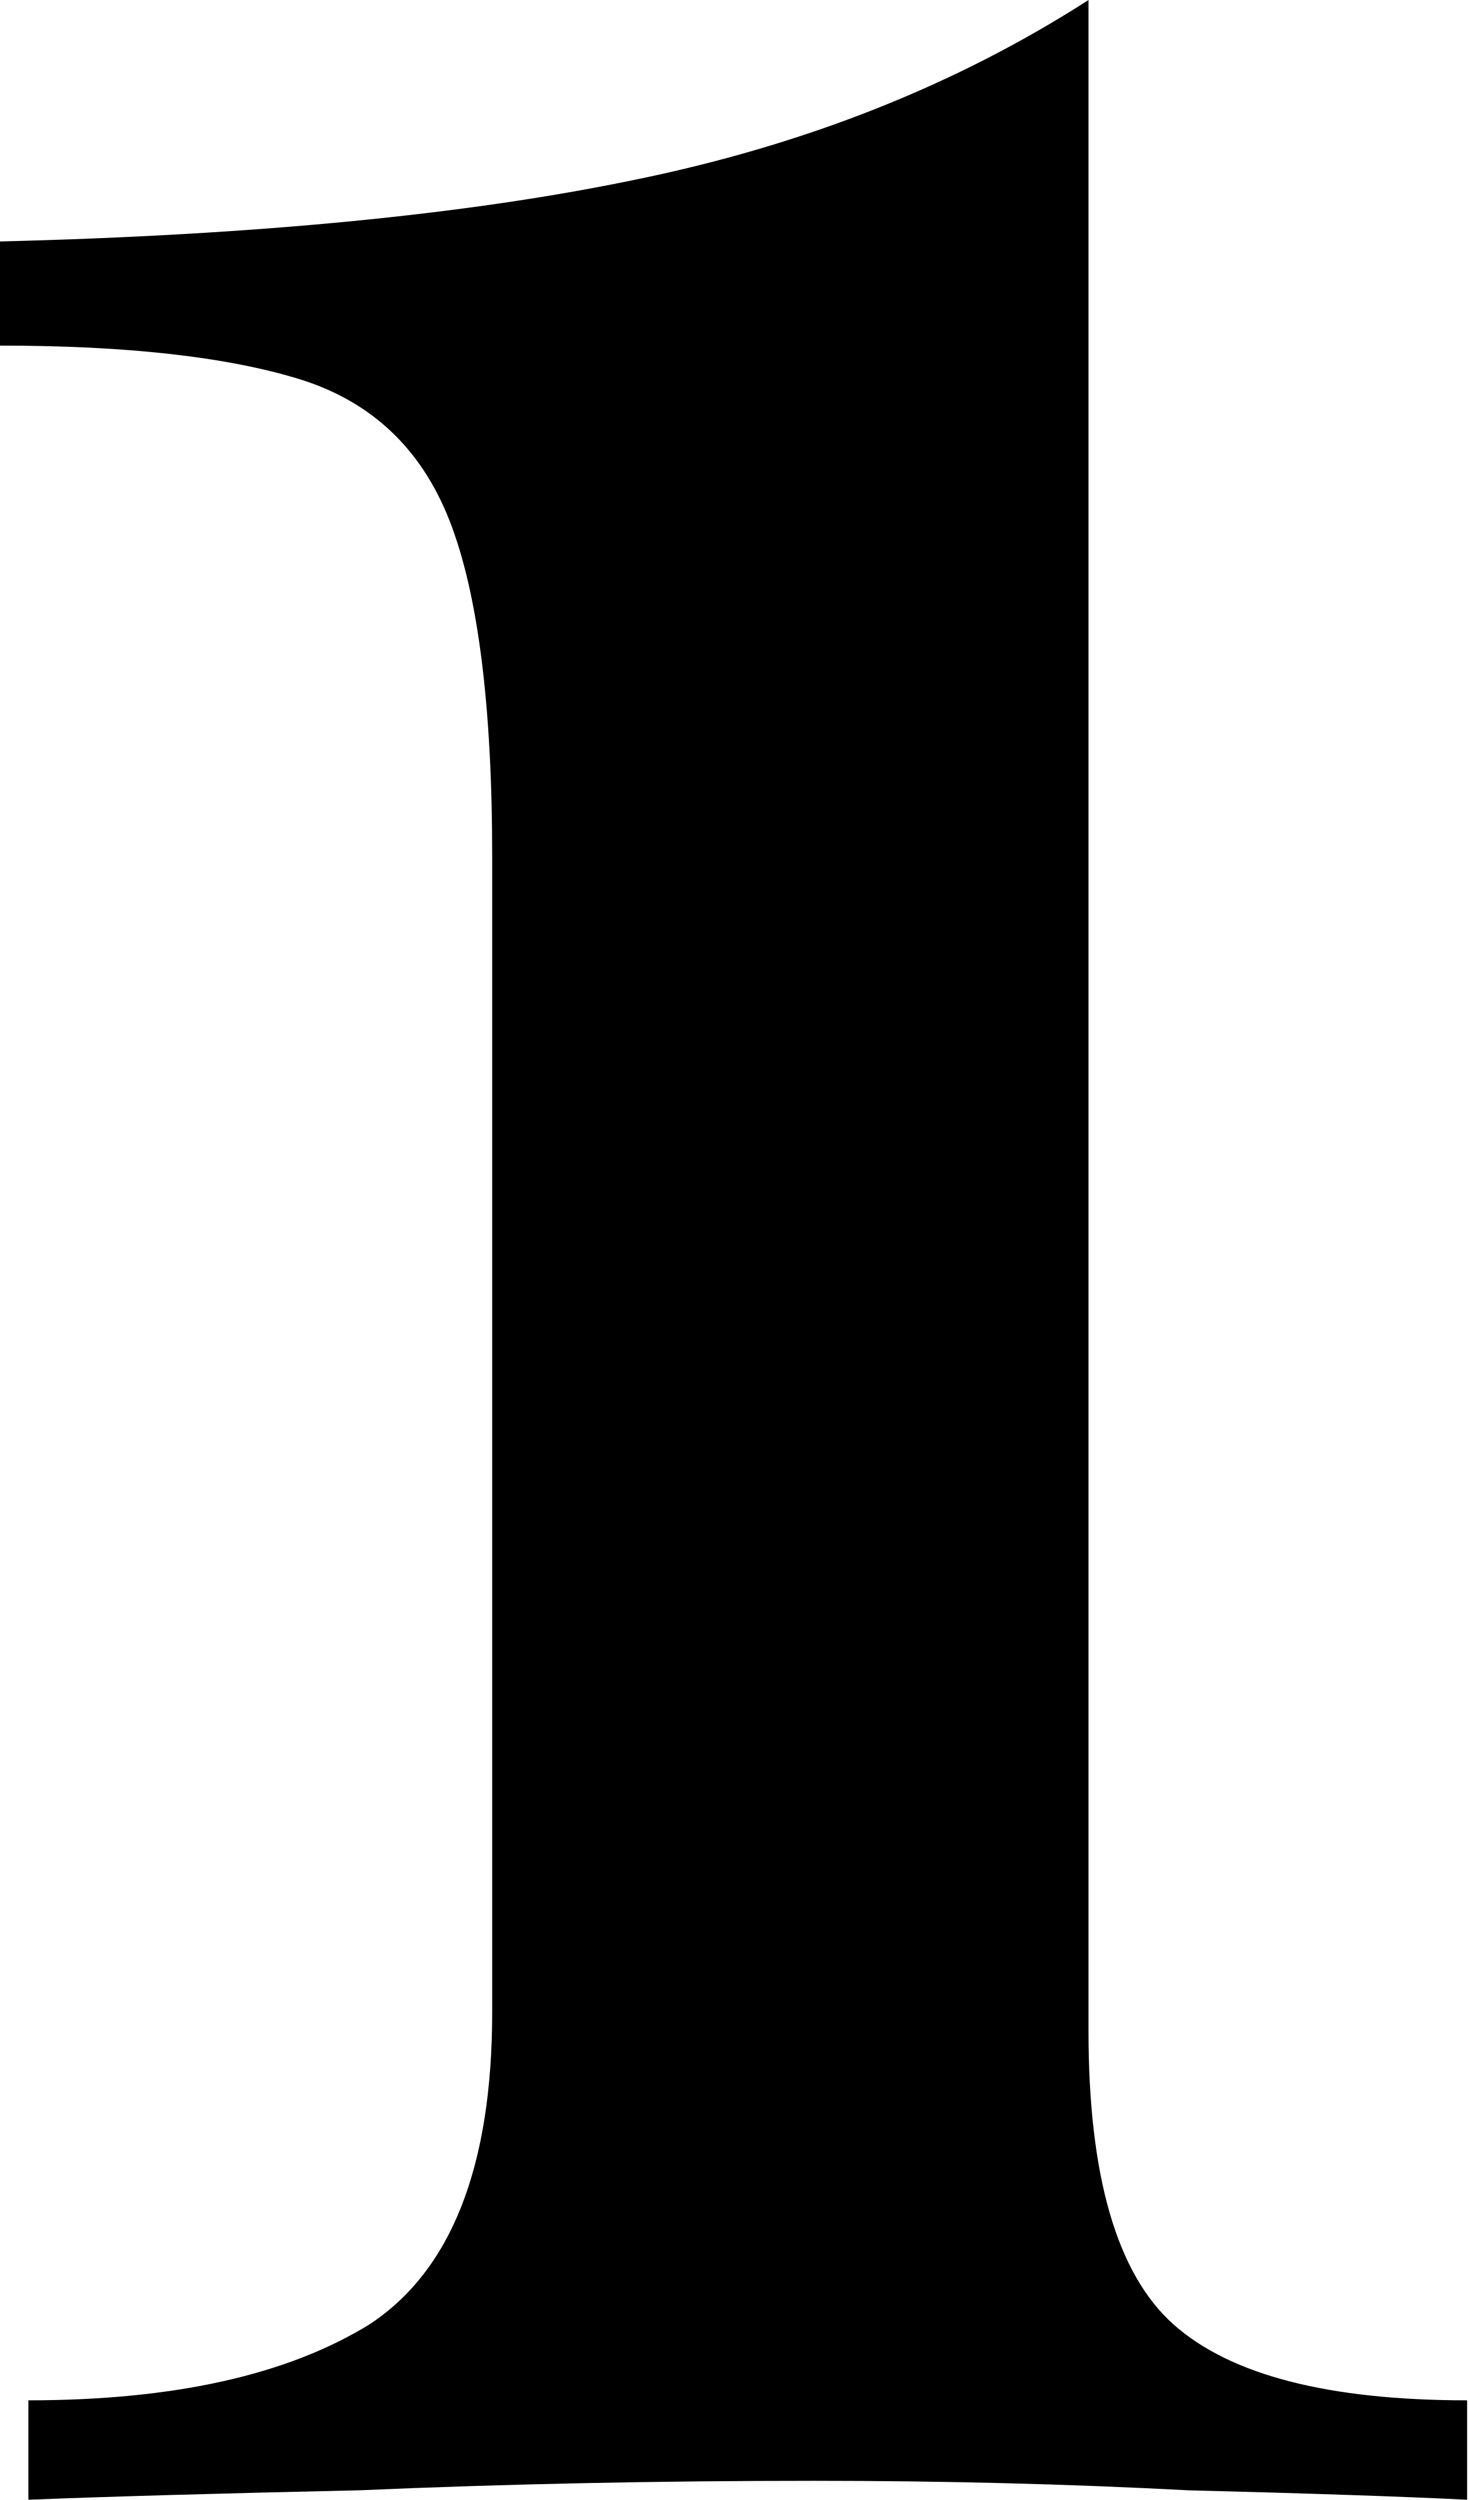 <?xml version="1.0" encoding="UTF-8"?> <svg xmlns="http://www.w3.org/2000/svg" width="97" height="165" viewBox="0 0 97 165" fill="none"> <path d="M71.875 0V134.062C71.875 143.646 73.75 150.104 77.5 153.437C81.25 156.771 87.708 158.437 96.875 158.437V165C92.708 164.791 86.562 164.583 78.437 164.375C70.521 163.958 62.291 163.75 53.75 163.75C43.333 163.75 33.333 163.958 23.75 164.375C14.375 164.583 7.083 164.791 1.875 165V158.437C11.458 158.437 18.958 156.771 24.375 153.437C29.792 149.896 32.5 143.021 32.5 132.812V56.562C32.5 46.562 31.562 39.167 29.687 34.375C27.812 29.583 24.479 26.458 19.688 25C14.896 23.542 8.333 22.812 0 22.812V15.938C16.875 15.521 30.833 14.167 41.875 11.875C53.125 9.583 63.125 5.625 71.875 0Z" fill="black"></path> </svg> 